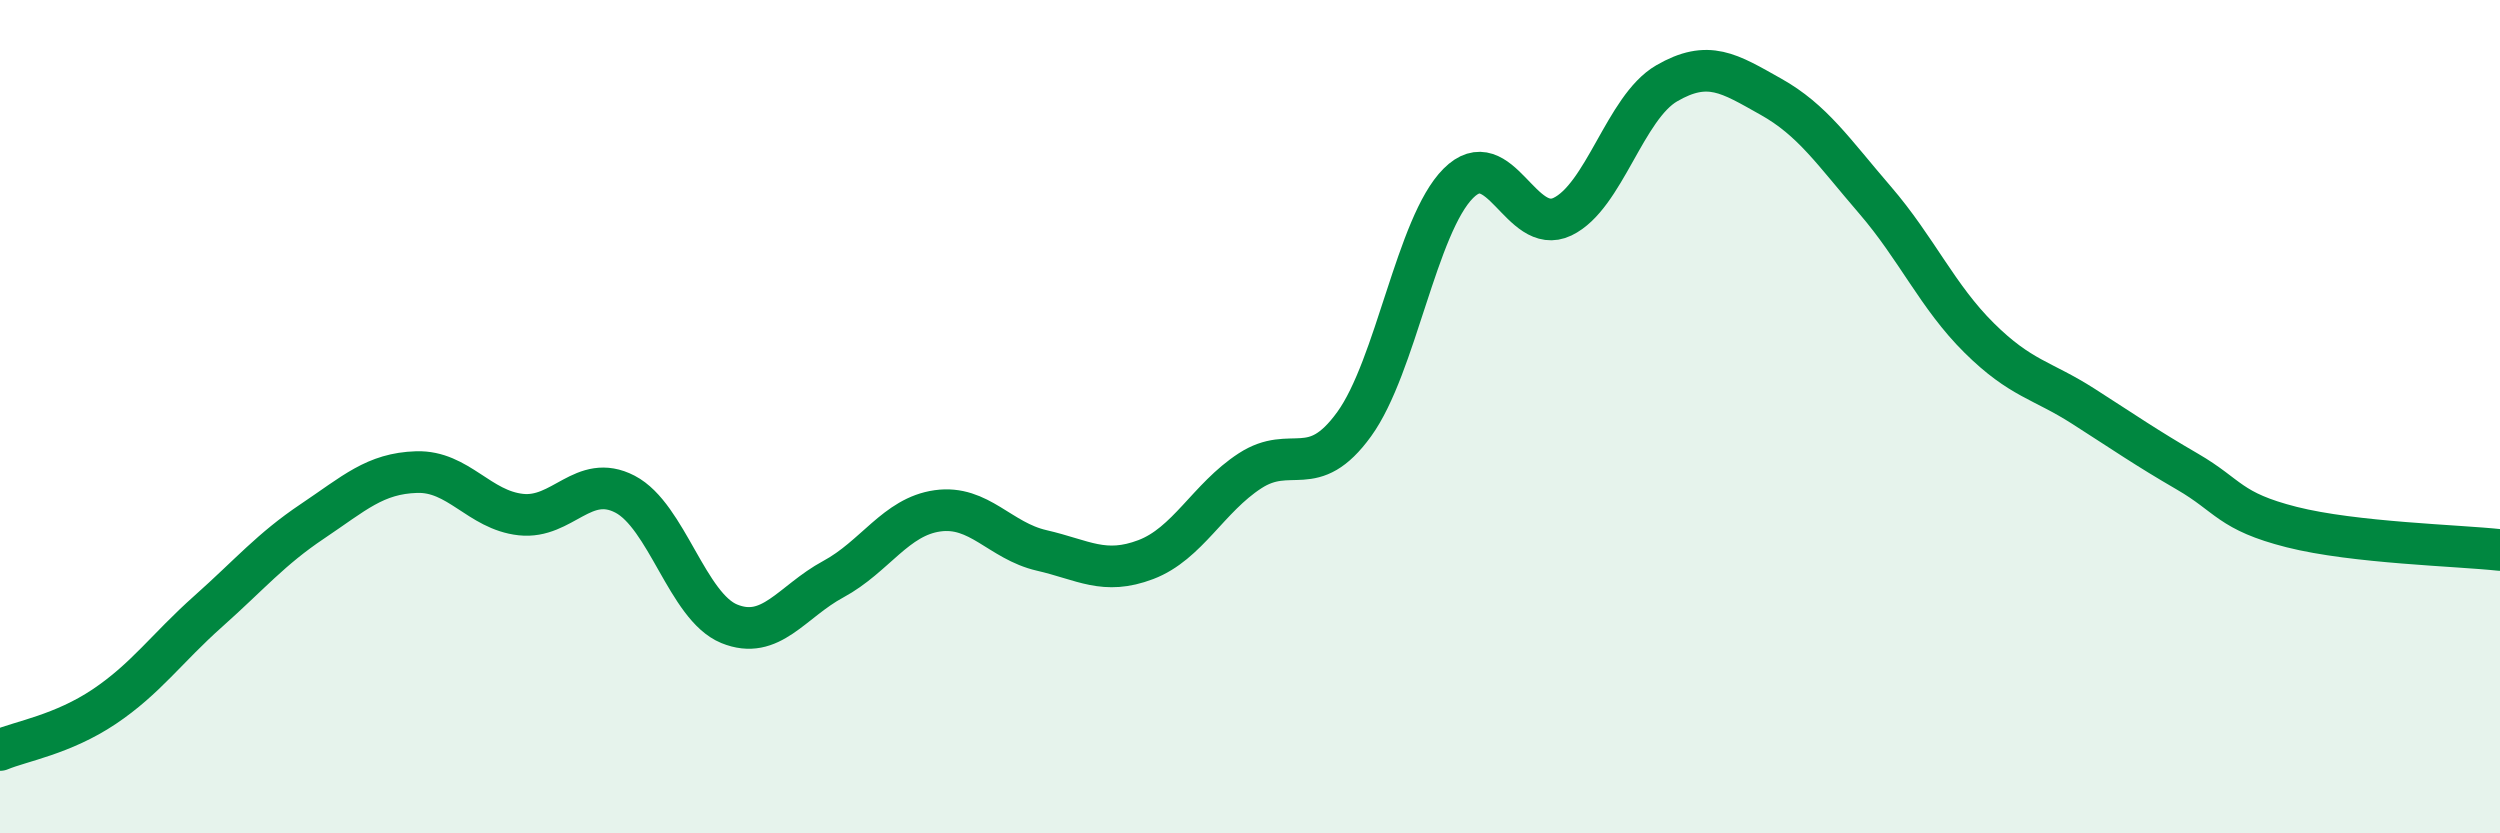 
    <svg width="60" height="20" viewBox="0 0 60 20" xmlns="http://www.w3.org/2000/svg">
      <path
        d="M 0,18 C 0.5,17.79 1.5,17.63 2.5,16.96 C 3.5,16.29 4,15.56 5,14.67 C 6,13.78 6.5,13.18 7.5,12.51 C 8.5,11.84 9,11.36 10,11.33 C 11,11.3 11.5,12.24 12.5,12.35 C 13.5,12.46 14,11.34 15,11.86 C 16,12.38 16.5,14.56 17.5,14.97 C 18.5,15.38 19,14.44 20,13.9 C 21,13.36 21.5,12.4 22.5,12.26 C 23.5,12.12 24,12.98 25,13.21 C 26,13.44 26.5,13.81 27.5,13.43 C 28.5,13.05 29,11.95 30,11.3 C 31,10.65 31.5,11.56 32.5,10.18 C 33.5,8.8 34,5.4 35,4.4 C 36,3.4 36.5,5.68 37.5,5.2 C 38.5,4.72 39,2.58 40,2 C 41,1.42 41.5,1.76 42.5,2.32 C 43.5,2.88 44,3.64 45,4.8 C 46,5.96 46.5,7.12 47.5,8.11 C 48.5,9.1 49,9.11 50,9.75 C 51,10.39 51.5,10.74 52.5,11.32 C 53.5,11.9 53.5,12.27 55,12.65 C 56.5,13.03 59,13.09 60,13.2L60 20L0 20Z"
        fill="#008740"
        opacity="0.1"
        stroke-linecap="round"
        stroke-linejoin="round"
      />
      <path
        d="M 0,18 C 0.5,17.79 1.5,17.63 2.5,16.96 C 3.5,16.29 4,15.56 5,14.67 C 6,13.78 6.5,13.18 7.5,12.51 C 8.5,11.84 9,11.36 10,11.33 C 11,11.3 11.5,12.24 12.5,12.35 C 13.5,12.46 14,11.34 15,11.86 C 16,12.38 16.5,14.56 17.5,14.97 C 18.5,15.38 19,14.44 20,13.9 C 21,13.36 21.5,12.4 22.5,12.26 C 23.5,12.12 24,12.98 25,13.21 C 26,13.44 26.5,13.81 27.5,13.43 C 28.5,13.05 29,11.95 30,11.3 C 31,10.65 31.5,11.56 32.5,10.18 C 33.5,8.8 34,5.4 35,4.4 C 36,3.4 36.5,5.68 37.5,5.2 C 38.5,4.72 39,2.58 40,2 C 41,1.42 41.5,1.76 42.5,2.32 C 43.5,2.88 44,3.64 45,4.8 C 46,5.96 46.5,7.12 47.5,8.11 C 48.5,9.1 49,9.11 50,9.75 C 51,10.39 51.5,10.74 52.5,11.32 C 53.5,11.9 53.5,12.27 55,12.65 C 56.5,13.03 59,13.09 60,13.2"
        stroke="#008740"
        stroke-width="1"
        fill="none"
        stroke-linecap="round"
        stroke-linejoin="round"
      />
    </svg>
  